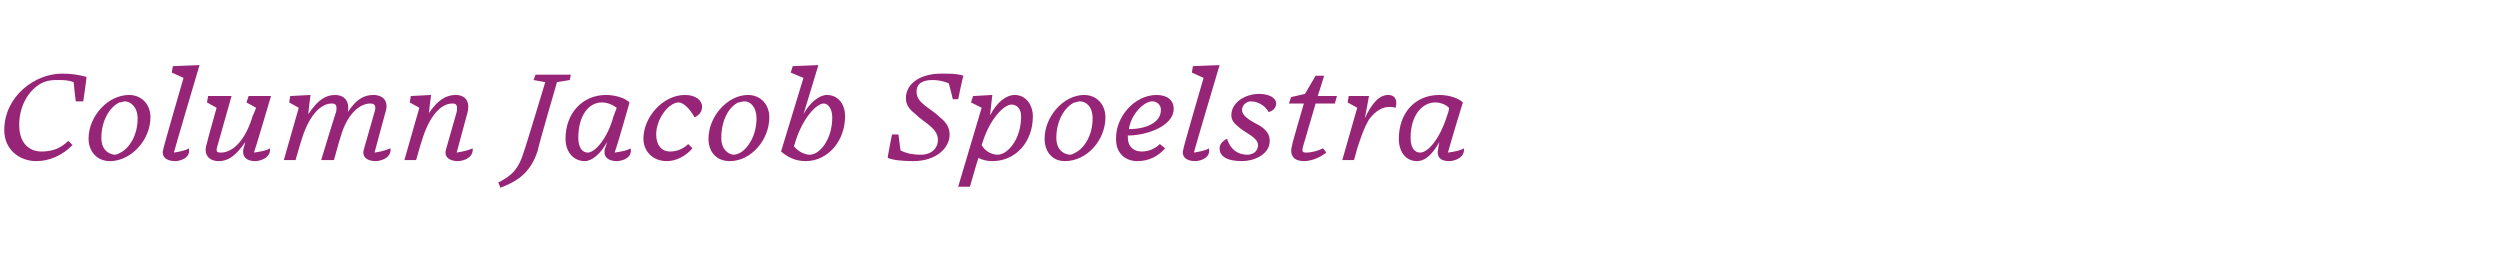<?xml version="1.0" standalone="no"?><!DOCTYPE svg PUBLIC "-//W3C//DTD SVG 1.1//EN" "http://www.w3.org/Graphics/SVG/1.1/DTD/svg11.dtd"><svg xmlns="http://www.w3.org/2000/svg" version="1.1" width="234.3px" height="26px" viewBox="0 -6 234.3 26" style="top:-6px">  <desc>Column Jacob Spoelstra</desc>  <defs/>  <g id="Polygon19302">    <path d="M 3.4 9.1 C 1.8 9.1 0.4 8 0.4 6.2 C 0.4 3 3.3 0.9 5.8 0.9 C 6.7 0.9 7.3 1 8.1 1.2 C 8.15 1.21 7.8 3.5 7.8 3.5 L 7.1 3.5 C 7.1 3.5 6.95 2.35 6.9 1.7 C 6.4 1.5 5.9 1.5 5.5 1.5 C 5 1.5 4.6 1.5 4.1 1.7 C 2.9 2.2 1.8 3.7 1.8 5.7 C 1.8 7.5 2.8 8.2 3.9 8.2 C 4.9 8.2 5.7 7.9 6.4 7.2 C 6.4 7.2 6.8 7.6 6.8 7.6 C 5.8 8.6 4.6 9.1 3.4 9.1 Z M 14.1 5 C 14.1 7.1 12.3 9.1 10.3 9.1 C 9.1 9.1 8.3 8.2 8.3 7 C 8.3 4.9 10.1 2.9 12.1 2.9 C 13.2 2.9 14.1 3.7 14.1 5 Z M 11.2 3.6 C 10.3 4 9.5 5.3 9.5 6.9 C 9.5 8 10.1 8.4 10.7 8.5 C 11 8.5 11.1 8.4 11.3 8.3 C 12.1 7.9 12.9 6.7 12.9 5.1 C 12.9 4 12.2 3.5 11.7 3.5 C 11.5 3.5 11.4 3.6 11.2 3.6 Z M 15.3 8 C 15.26 7.98 17.2 1.3 17.2 1.3 L 16.1 0.8 L 16.2 0.2 L 18.7 0.1 C 18.7 0.1 16.27 8.29 16.3 8.3 C 16.9 8.2 17.4 8.1 17.7 7.9 C 17.9 8.8 16.9 9.1 16.4 9.1 C 15.5 9.1 15.1 8.6 15.3 8 Z M 22.8 8 C 22.8 8 23 7.3 23 7.3 C 22.1 8.6 21.4 9.1 20.5 9.1 C 19.6 9.1 19 8.5 19.4 7.4 C 19.37 7.4 20.3 4.1 20.3 4.1 L 19.4 3.6 L 19.5 3 L 21.7 3 C 21.7 3 20.42 7.56 20.4 7.6 C 20.2 8.2 20.3 8.3 20.7 8.3 C 21.8 8.3 23 7.2 23.7 4.8 C 23.73 4.84 24 4.1 24 4.1 L 23.1 3.6 L 23.3 3 L 25.4 3 C 25.4 3 23.84 8.28 23.8 8.3 C 24.5 8.2 25 8.1 25.3 7.9 C 25.4 8.8 24.4 9.1 23.9 9.1 C 23 9.1 22.7 8.6 22.8 8 Z M 34.1 8 C 34.1 8 35.1 4.5 35.1 4.5 C 35.3 3.9 35.1 3.7 34.7 3.7 C 33.7 3.7 32.5 4.7 31.9 6.9 C 31.87 6.92 31.3 9 31.3 9 L 30.1 9 C 30.1 9 31.48 4.46 31.5 4.5 C 31.6 3.9 31.5 3.7 31.1 3.7 C 30 3.7 28.9 4.9 28.2 7.3 C 28.2 7.26 27.7 9 27.7 9 L 26.6 9 L 28 4.1 L 27.1 3.6 L 27.2 3 L 29.1 2.9 C 29.1 2.9 28.87 4.69 28.9 4.7 C 29.8 3.3 30.6 2.9 31.4 2.9 C 32.2 2.9 32.8 3.4 32.6 4.5 C 33.4 3.3 34.1 2.9 35 2.9 C 35.9 2.9 36.5 3.5 36.1 4.6 C 36.1 4.6 35.1 8.3 35.1 8.3 C 35.9 8.2 36.3 8 36.6 7.9 C 36.7 8.8 35.7 9.1 35.2 9.1 C 34.3 9.1 33.9 8.6 34.1 8 Z M 41.8 8 C 41.8 8 42.8 4.5 42.8 4.5 C 42.9 3.9 42.8 3.7 42.4 3.7 C 41.3 3.7 40.2 4.9 39.5 7.3 C 39.49 7.26 39 9 39 9 L 37.9 9 L 39.3 4.1 L 38.4 3.6 L 38.5 3 L 40.4 2.9 C 40.4 2.9 40.18 4.62 40.2 4.6 C 41 3.4 41.8 2.9 42.7 2.9 C 43.6 2.9 44.1 3.5 43.8 4.6 C 43.8 4.6 42.8 8.3 42.8 8.3 C 43.4 8.2 43.9 8.1 44.3 7.9 C 44.4 8.8 43.4 9.1 42.9 9.1 C 42 9.1 41.6 8.6 41.8 8 Z M 46.7 11.1 C 47.9 10.5 48.6 9.9 49.1 8.2 C 49.13 8.24 51.1 1.7 51.1 1.7 L 50 1.5 L 50.2 1 L 53.5 1 L 53.4 1.5 L 52.2 1.7 C 52.2 1.7 50.35 8.05 50.4 8.1 C 49.7 10.3 48.4 11 46.9 11.6 C 46.9 11.6 46.7 11.1 46.7 11.1 Z M 56.7 7.9 C 56.7 7.9 56.8 7.7 56.9 7.3 C 56.3 8.4 55.5 9.1 54.8 9.1 C 53.8 9.1 53 8.3 53 7 C 53 4.6 54.6 2.9 56.8 2.9 C 57.7 2.9 58.6 3.2 59 3.6 C 58.9 3.9 58 7.2 57.6 8.3 C 58.3 8.2 58.8 8.1 59.1 7.9 C 59.3 8.8 58.3 9.1 57.8 9.1 C 56.9 9.1 56.5 8.6 56.7 7.9 Z M 57.5 4.9 C 57.6 4.6 57.7 4.4 57.8 4.1 C 57.4 3.8 56.9 3.6 56.4 3.6 C 55.2 3.6 54.2 4.8 54.2 6.9 C 54.2 7.9 54.6 8.3 55.1 8.3 C 55.7 8.3 56.9 7.1 57.5 4.9 Z M 64.9 7.9 C 64.3 8.6 63.4 9.1 62.5 9.1 C 61.1 9.1 60.3 8.1 60.3 7 C 60.3 5 62.1 2.9 64.2 2.9 C 65.2 2.9 65.8 3.4 65.8 4 C 65.8 4.5 65.5 4.8 65.1 5 C 64.6 4.1 64 3.6 63.6 3.6 C 62.7 3.6 61.5 5.1 61.5 6.6 C 61.5 7.6 62 8.2 62.8 8.2 C 63.5 8.2 64.1 7.9 64.5 7.5 C 64.5 7.5 64.9 7.9 64.9 7.9 Z M 72.1 5 C 72.1 7.1 70.4 9.1 68.4 9.1 C 67.1 9.1 66.4 8.2 66.4 7 C 66.4 4.9 68.2 2.9 70.1 2.9 C 71.2 2.9 72.1 3.7 72.1 5 Z M 69.2 3.6 C 68.3 4 67.6 5.3 67.6 6.9 C 67.6 8 68.2 8.4 68.7 8.5 C 69 8.5 69.2 8.4 69.4 8.3 C 70.1 7.9 70.9 6.7 70.9 5.1 C 70.9 4 70.3 3.5 69.8 3.5 C 69.5 3.5 69.4 3.6 69.2 3.6 Z M 73.2 8.2 C 73.22 8.16 75.3 1.3 75.3 1.3 L 74.1 0.8 L 74.3 0.2 L 76.7 0.1 C 76.7 0.1 75.32 4.67 75.3 4.7 C 75.9 3.6 76.8 2.9 77.5 2.9 C 78.5 2.9 79.2 3.7 79.2 4.9 C 79.2 7.2 77.6 9.1 75.5 9.1 C 74.5 9.1 73.8 8.7 73.2 8.2 Z M 78 5 C 78 4.2 77.6 3.7 77.2 3.7 C 76.5 3.7 75.2 5.1 74.5 7.4 C 74.53 7.38 74.7 6.9 74.7 6.9 C 74.7 6.9 74.42 7.66 74.4 7.7 C 74.8 8.2 75.4 8.5 75.9 8.5 C 76.8 8.5 78 7.1 78 5 Z M 83.2 8.8 C 83.16 8.77 83.6 6.6 83.6 6.6 L 84.2 6.6 C 84.2 6.6 84.4 8.15 84.4 8.1 C 85 8.4 85.6 8.5 86.3 8.5 C 87.3 8.5 87.9 7.9 87.9 7.1 C 87.9 6 86.6 5.5 85.8 4.7 C 85.3 4.3 84.9 3.9 84.9 3.2 C 84.9 1.8 86.3 0.9 88.2 0.9 C 89.1 0.9 89.7 0.9 90.3 1.1 C 90.25 1.08 89.8 3.3 89.8 3.3 L 89.3 3.3 C 89.3 3.3 88.93 1.75 88.9 1.8 C 88.4 1.6 87.9 1.5 87.4 1.5 C 86.5 1.5 85.9 1.8 85.9 2.6 C 85.9 3.7 87.2 4.1 88.1 5 C 88.6 5.4 89 5.9 89 6.6 C 89 7.9 87.7 9.1 85.6 9.1 C 84.5 9.1 83.7 9 83.2 8.8 Z M 95.7 4.9 C 95.7 4.2 95.3 3.8 94.8 3.8 C 94.1 3.8 92.8 5.1 92.1 7.3 C 92.1 7.3 92 7.6 92 7.6 C 92.4 8.3 93.1 8.5 93.5 8.5 C 94.4 8.5 95.7 7.1 95.7 4.9 Z M 91.7 8.8 C 91.68 8.78 90.9 11.5 90.9 11.5 L 89.8 11.5 L 92 4.1 L 91 3.6 L 91.2 3 L 93 2.9 C 93 2.9 92.77 4.85 92.8 4.8 C 93.4 3.6 94.3 2.9 95.1 2.9 C 96.2 2.9 96.8 3.9 96.8 4.9 C 96.8 7.3 95.2 9.1 93 9.1 C 92.5 9.1 92.1 9 91.7 8.8 Z M 103.6 5 C 103.6 7.1 101.9 9.1 99.8 9.1 C 98.6 9.1 97.9 8.2 97.9 7 C 97.9 4.9 99.7 2.9 101.6 2.9 C 102.7 2.9 103.6 3.7 103.6 5 Z M 100.7 3.6 C 99.8 4 99 5.3 99 6.9 C 99 8 99.6 8.4 100.2 8.5 C 100.5 8.5 100.6 8.4 100.8 8.3 C 101.6 7.9 102.4 6.7 102.4 5.1 C 102.4 4 101.8 3.5 101.2 3.5 C 101 3.5 100.9 3.6 100.7 3.6 Z M 104.6 7.1 C 104.5 5 106.3 2.9 108.4 2.9 C 109.4 2.9 110 3.4 110 4.2 C 110 5.8 107.5 6.7 105.7 6.7 C 105.7 6.7 105.7 6.8 105.7 6.9 C 105.7 7.7 106.2 8.2 107 8.2 C 107.7 8.2 108.3 7.9 108.7 7.5 C 108.7 7.5 109.2 7.9 109.2 7.9 C 108.5 8.7 107.6 9.1 106.6 9.1 C 105.4 9.1 104.6 8.3 104.6 7.1 Z M 105.8 6.1 C 107.4 6.1 108.8 5.5 108.8 4.3 C 108.8 3.8 108.4 3.5 108 3.5 C 107.2 3.5 106 4.7 105.8 6.1 Z M 110.9 8 C 110.85 7.98 112.8 1.3 112.8 1.3 L 111.7 0.8 L 111.8 0.2 L 114.3 0.1 C 114.3 0.1 111.86 8.29 111.9 8.3 C 112.5 8.2 113 8.1 113.3 7.9 C 113.5 8.8 112.5 9.1 112 9.1 C 111.1 9.1 110.7 8.6 110.9 8 Z M 114.3 7.9 C 114.3 7.5 114.6 7.2 115 7 C 115.3 8 116 8.5 116.9 8.5 C 117.4 8.5 117.9 8.2 117.9 7.6 C 117.9 6.9 116.8 6.5 116.2 6 C 115.7 5.6 115.4 5.3 115.4 4.8 C 115.4 3.6 116.7 2.8 118 2.8 C 119 2.8 119.6 3.2 119.6 3.7 C 119.6 4.1 119.3 4.4 118.9 4.5 C 118.5 3.8 117.8 3.5 117.2 3.5 C 116.9 3.5 116.4 3.8 116.4 4.3 C 116.4 5 117.6 5.5 118.1 5.8 C 118.7 6.2 119 6.6 119 7.2 C 119 8.5 117.5 9.1 116.4 9.1 C 114.9 9.1 114.3 8.6 114.3 7.9 Z M 122.2 9.1 C 121.3 9.1 120.8 8.6 121.1 7.6 C 121.05 7.6 122.2 3.7 122.2 3.7 L 120.8 3.7 L 121 3.1 L 122.3 2.8 L 123.3 1.1 L 124.1 1.1 L 123.5 3 L 125.3 3 L 125.1 3.7 L 123.3 3.7 C 123.3 3.7 122.09 7.84 122.1 7.8 C 122 8.2 122.1 8.3 122.4 8.3 C 123 8.3 123.6 8.1 124 7.9 C 124 7.9 124.3 8.3 124.3 8.3 C 123.8 8.7 123 9.1 122.2 9.1 Z M 125.8 9 L 127.2 4.1 L 126.3 3.6 L 126.4 3 L 128.3 3 C 128.3 3 127.93 5.06 127.9 5.1 C 128.6 3.6 129.3 2.9 130.1 2.9 C 130.7 2.9 131 3.3 130.8 4.1 C 129.7 3.8 128.9 4.4 128.3 5.2 C 127.9 5.9 127.7 6.4 127.2 7.9 C 127.21 7.91 126.9 9 126.9 9 L 125.8 9 Z M 134.8 7.9 C 134.8 7.9 134.8 7.7 134.9 7.3 C 134.3 8.4 133.6 9.1 132.8 9.1 C 131.8 9.1 131.1 8.3 131.1 7 C 131.1 4.6 132.6 2.9 134.9 2.9 C 135.8 2.9 136.7 3.2 137.1 3.6 C 137 3.9 136 7.2 135.7 8.3 C 136.4 8.2 136.9 8.1 137.2 7.9 C 137.3 8.8 136.3 9.1 135.8 9.1 C 134.9 9.1 134.6 8.6 134.8 7.9 Z M 135.6 4.9 C 135.7 4.6 135.8 4.4 135.8 4.1 C 135.5 3.8 135 3.6 134.5 3.6 C 133.3 3.6 132.2 4.8 132.2 6.9 C 132.2 7.9 132.6 8.3 133.1 8.3 C 133.8 8.3 134.9 7.1 135.6 4.9 Z " stroke="none" fill="#972577"/>  </g></svg>